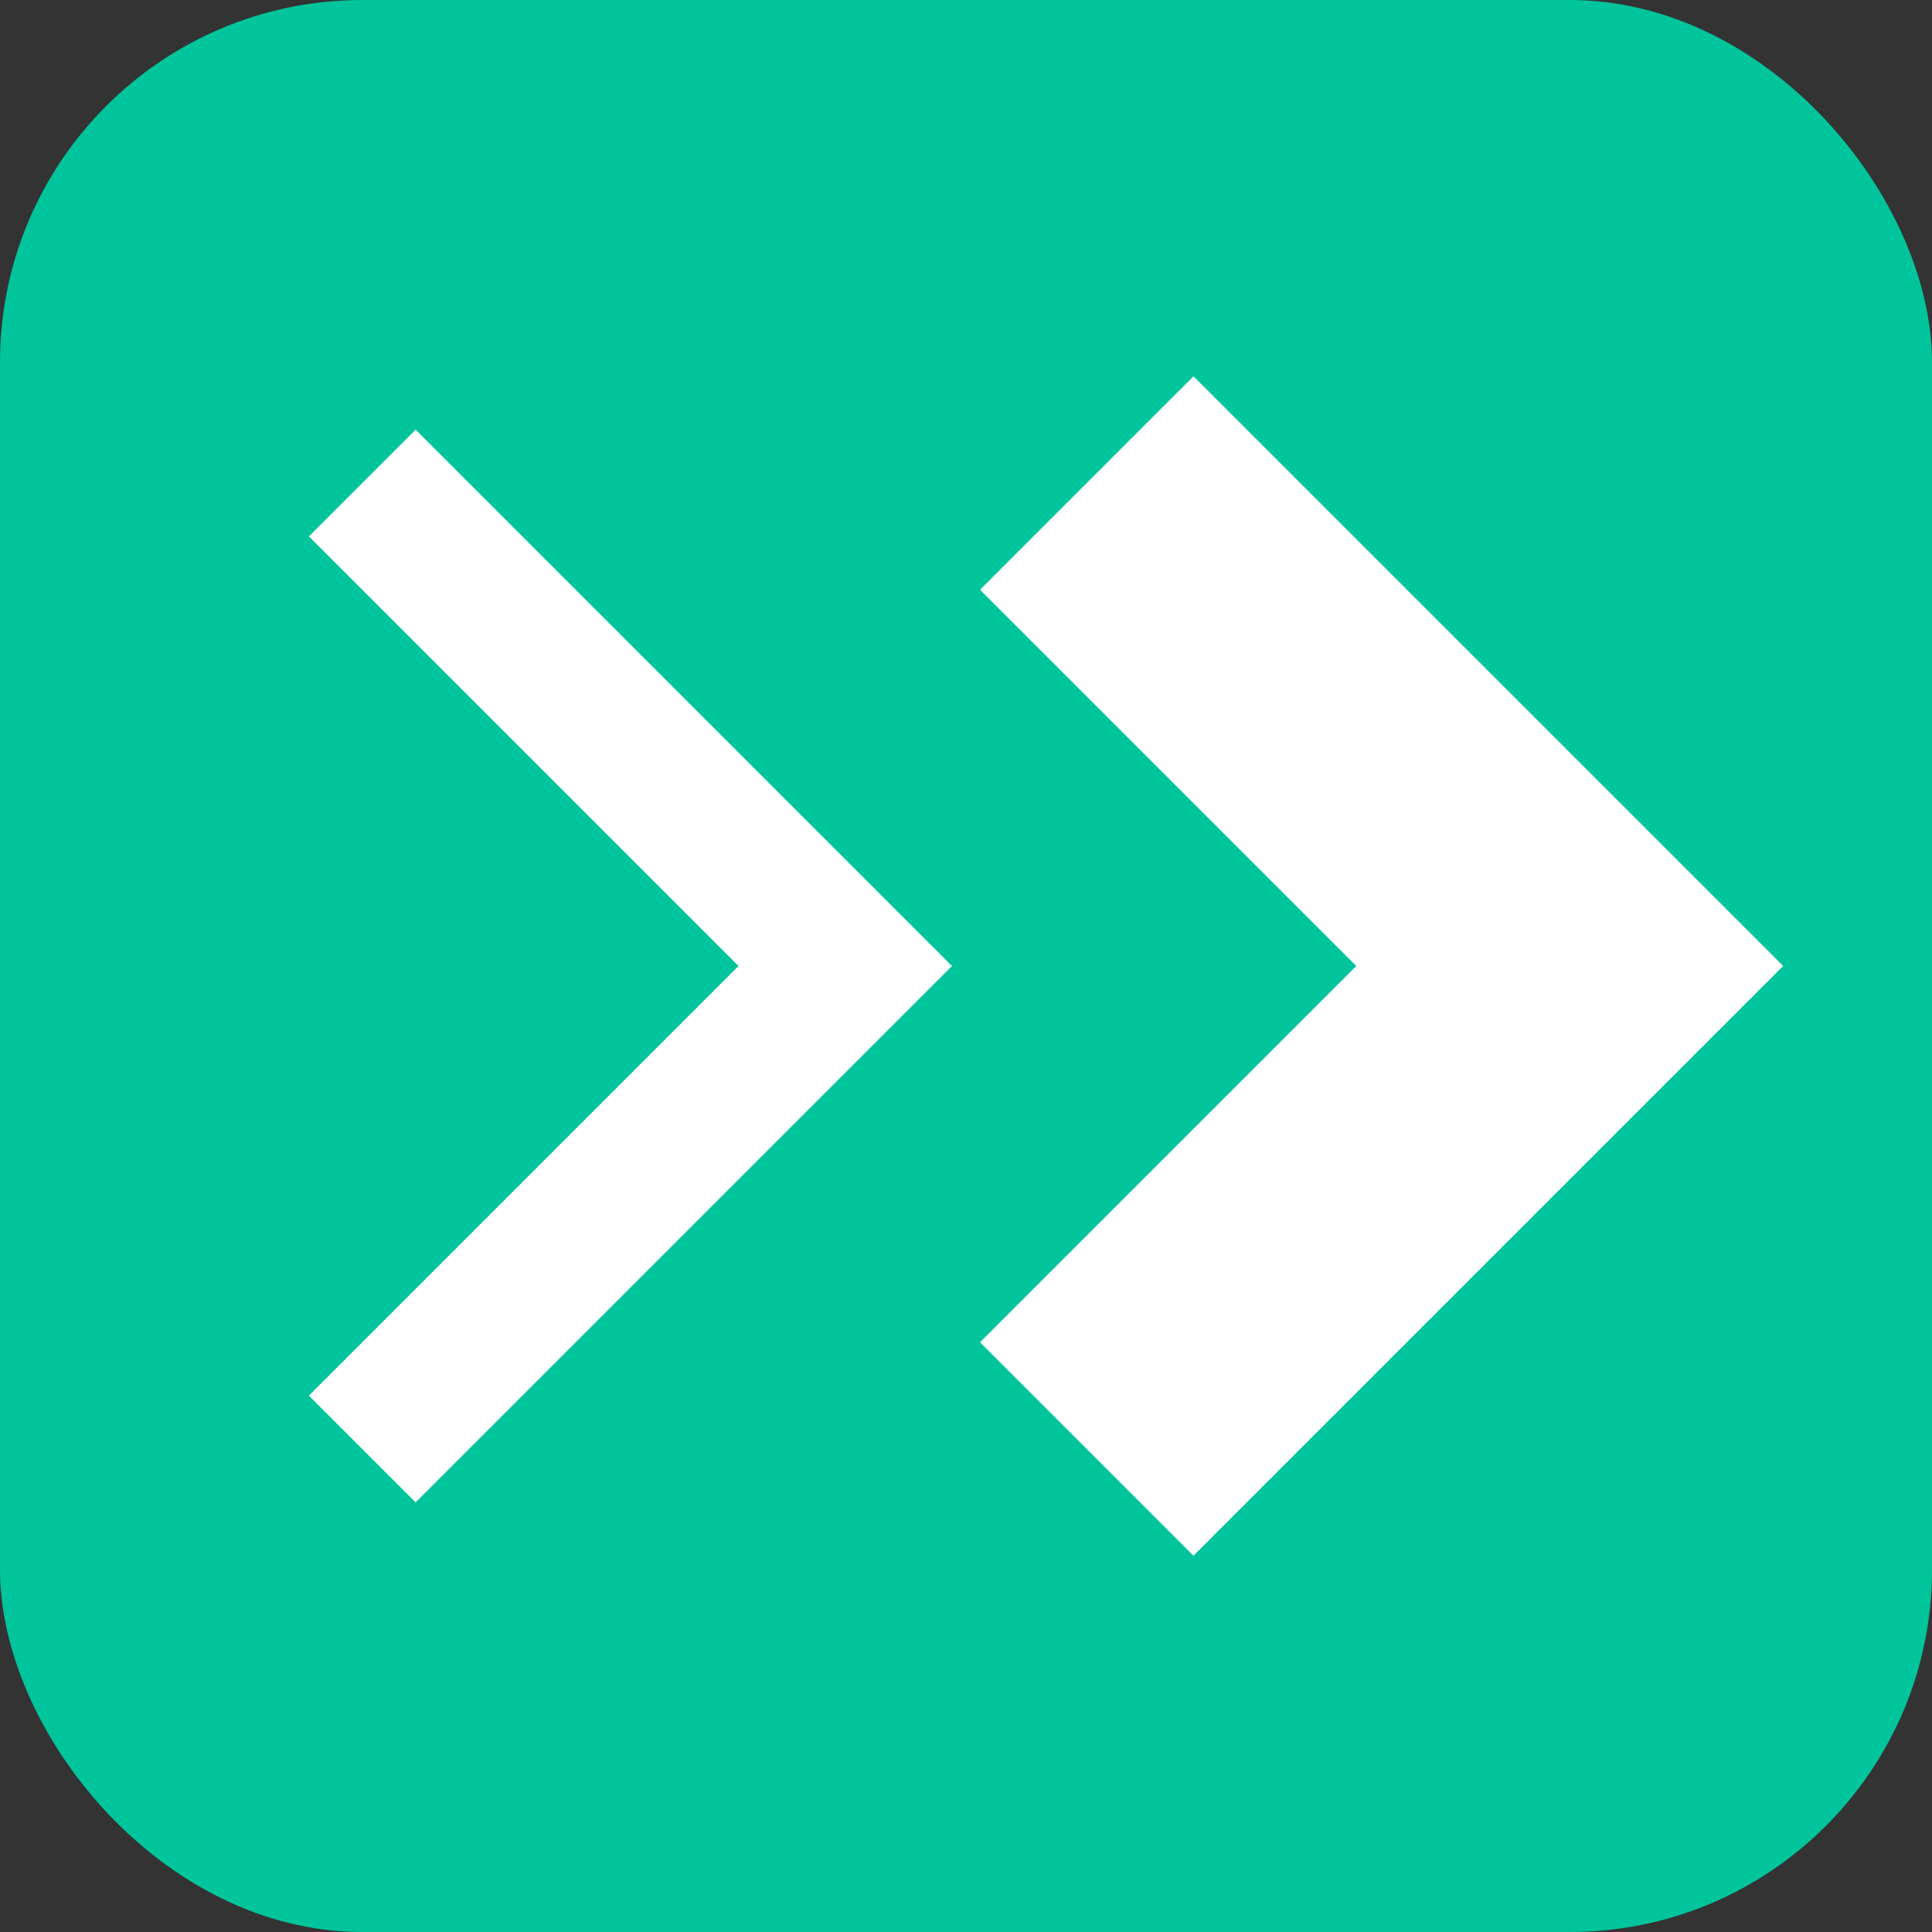 <svg width="32" height="32" viewBox="0 0 32 32" fill="none" xmlns="http://www.w3.org/2000/svg">
  <rect x="0" y="0" width="32" height="32" fill="#333333" stroke="none"/>
  <rect width="32" height="32" rx="6" fill="#00c49b"/>
  <!-- Left arrow (thinner) -->
  <path d="M6 8L14 16L6 24" stroke="white" stroke-width="2.5"/>
  <!-- Right arrow (twice as bold) -->
  <path d="M18 8L26 16L18 24" stroke="white" stroke-width="5"/>
</svg>